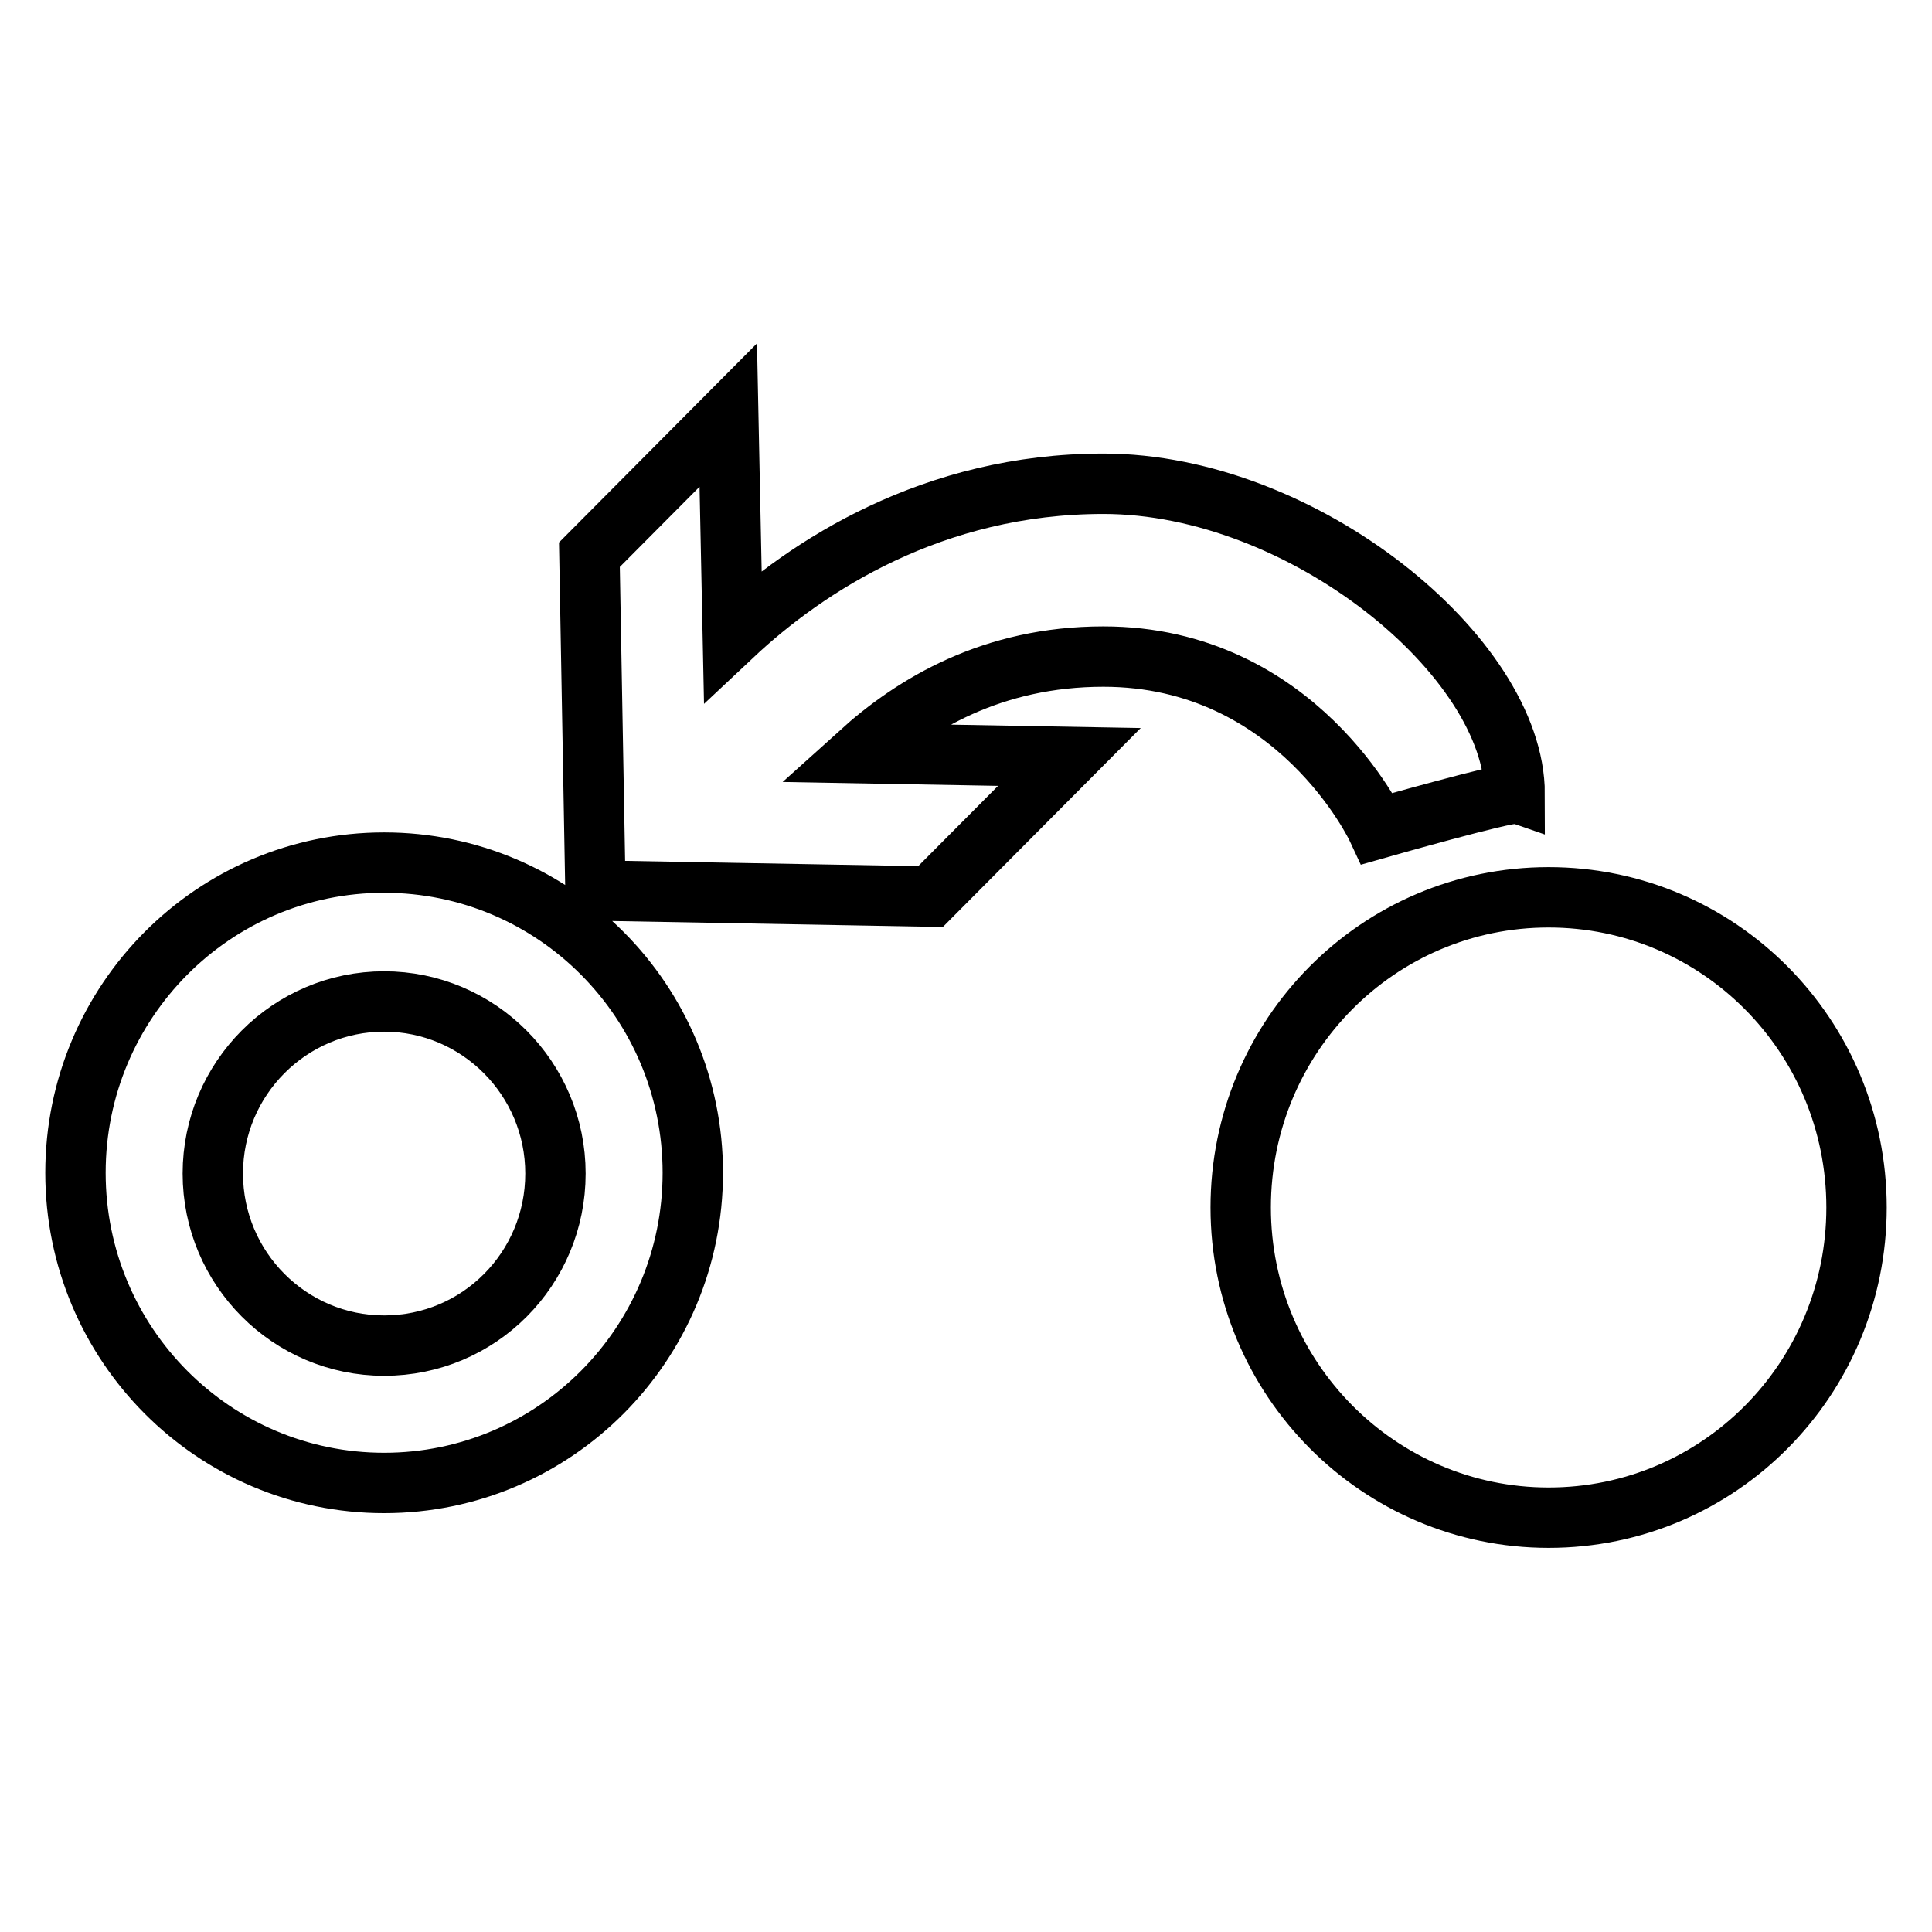 <?xml version="1.0" encoding="utf-8"?>
<!-- Svg Vector Icons : http://www.onlinewebfonts.com/icon -->
<!DOCTYPE svg PUBLIC "-//W3C//DTD SVG 1.1//EN" "http://www.w3.org/Graphics/SVG/1.1/DTD/svg11.dtd">
<svg version="1.1" xmlns="http://www.w3.org/2000/svg" xmlns:xlink="http://www.w3.org/1999/xlink" x="0px" y="0px" viewBox="0 0 256 256" enable-background="new 0 0 256 256" xml:space="preserve">
<g><g><path stroke-width="8" fill-opacity="0" stroke="#000000"  d="M50.9,114.3c-22.6,0-40.9,18.4-40.9,41.1s18.3,41.1,40.9,41.1c22.6,0,40.9-18.4,40.9-41.1C91.8,132.7,73.5,114.3,50.9,114.3z M50.9,178.3c-12.5,0-22.7-10.2-22.7-22.8c0-12.6,10.2-22.8,22.7-22.8c12.5,0,22.7,10.2,22.7,22.8C73.6,168.1,63.5,178.3,50.9,178.3z M182.5,109.8c0,0,17.2-4.9,18.2-4.6c0-18.1-28-41.1-54.5-41.1c-22.6,0-39.3,10.9-49.1,20.1L96.5,55L78.1,73.5l0.8,44.5l44.4,0.8l18.4-18.5l-27.8-0.5c7.2-6.5,17.6-12.8,32.3-12.8C171.9,87,182.5,109.8,182.5,109.8z M205.2,118.9c-22.6,0-40.8,18.4-40.8,41.1c0,22.7,18.3,41.1,40.8,41.1c22.6,0,40.8-18.4,40.8-41.1C246,137.2,227.7,118.9,205.2,118.9z"/></g></g>
</svg>
